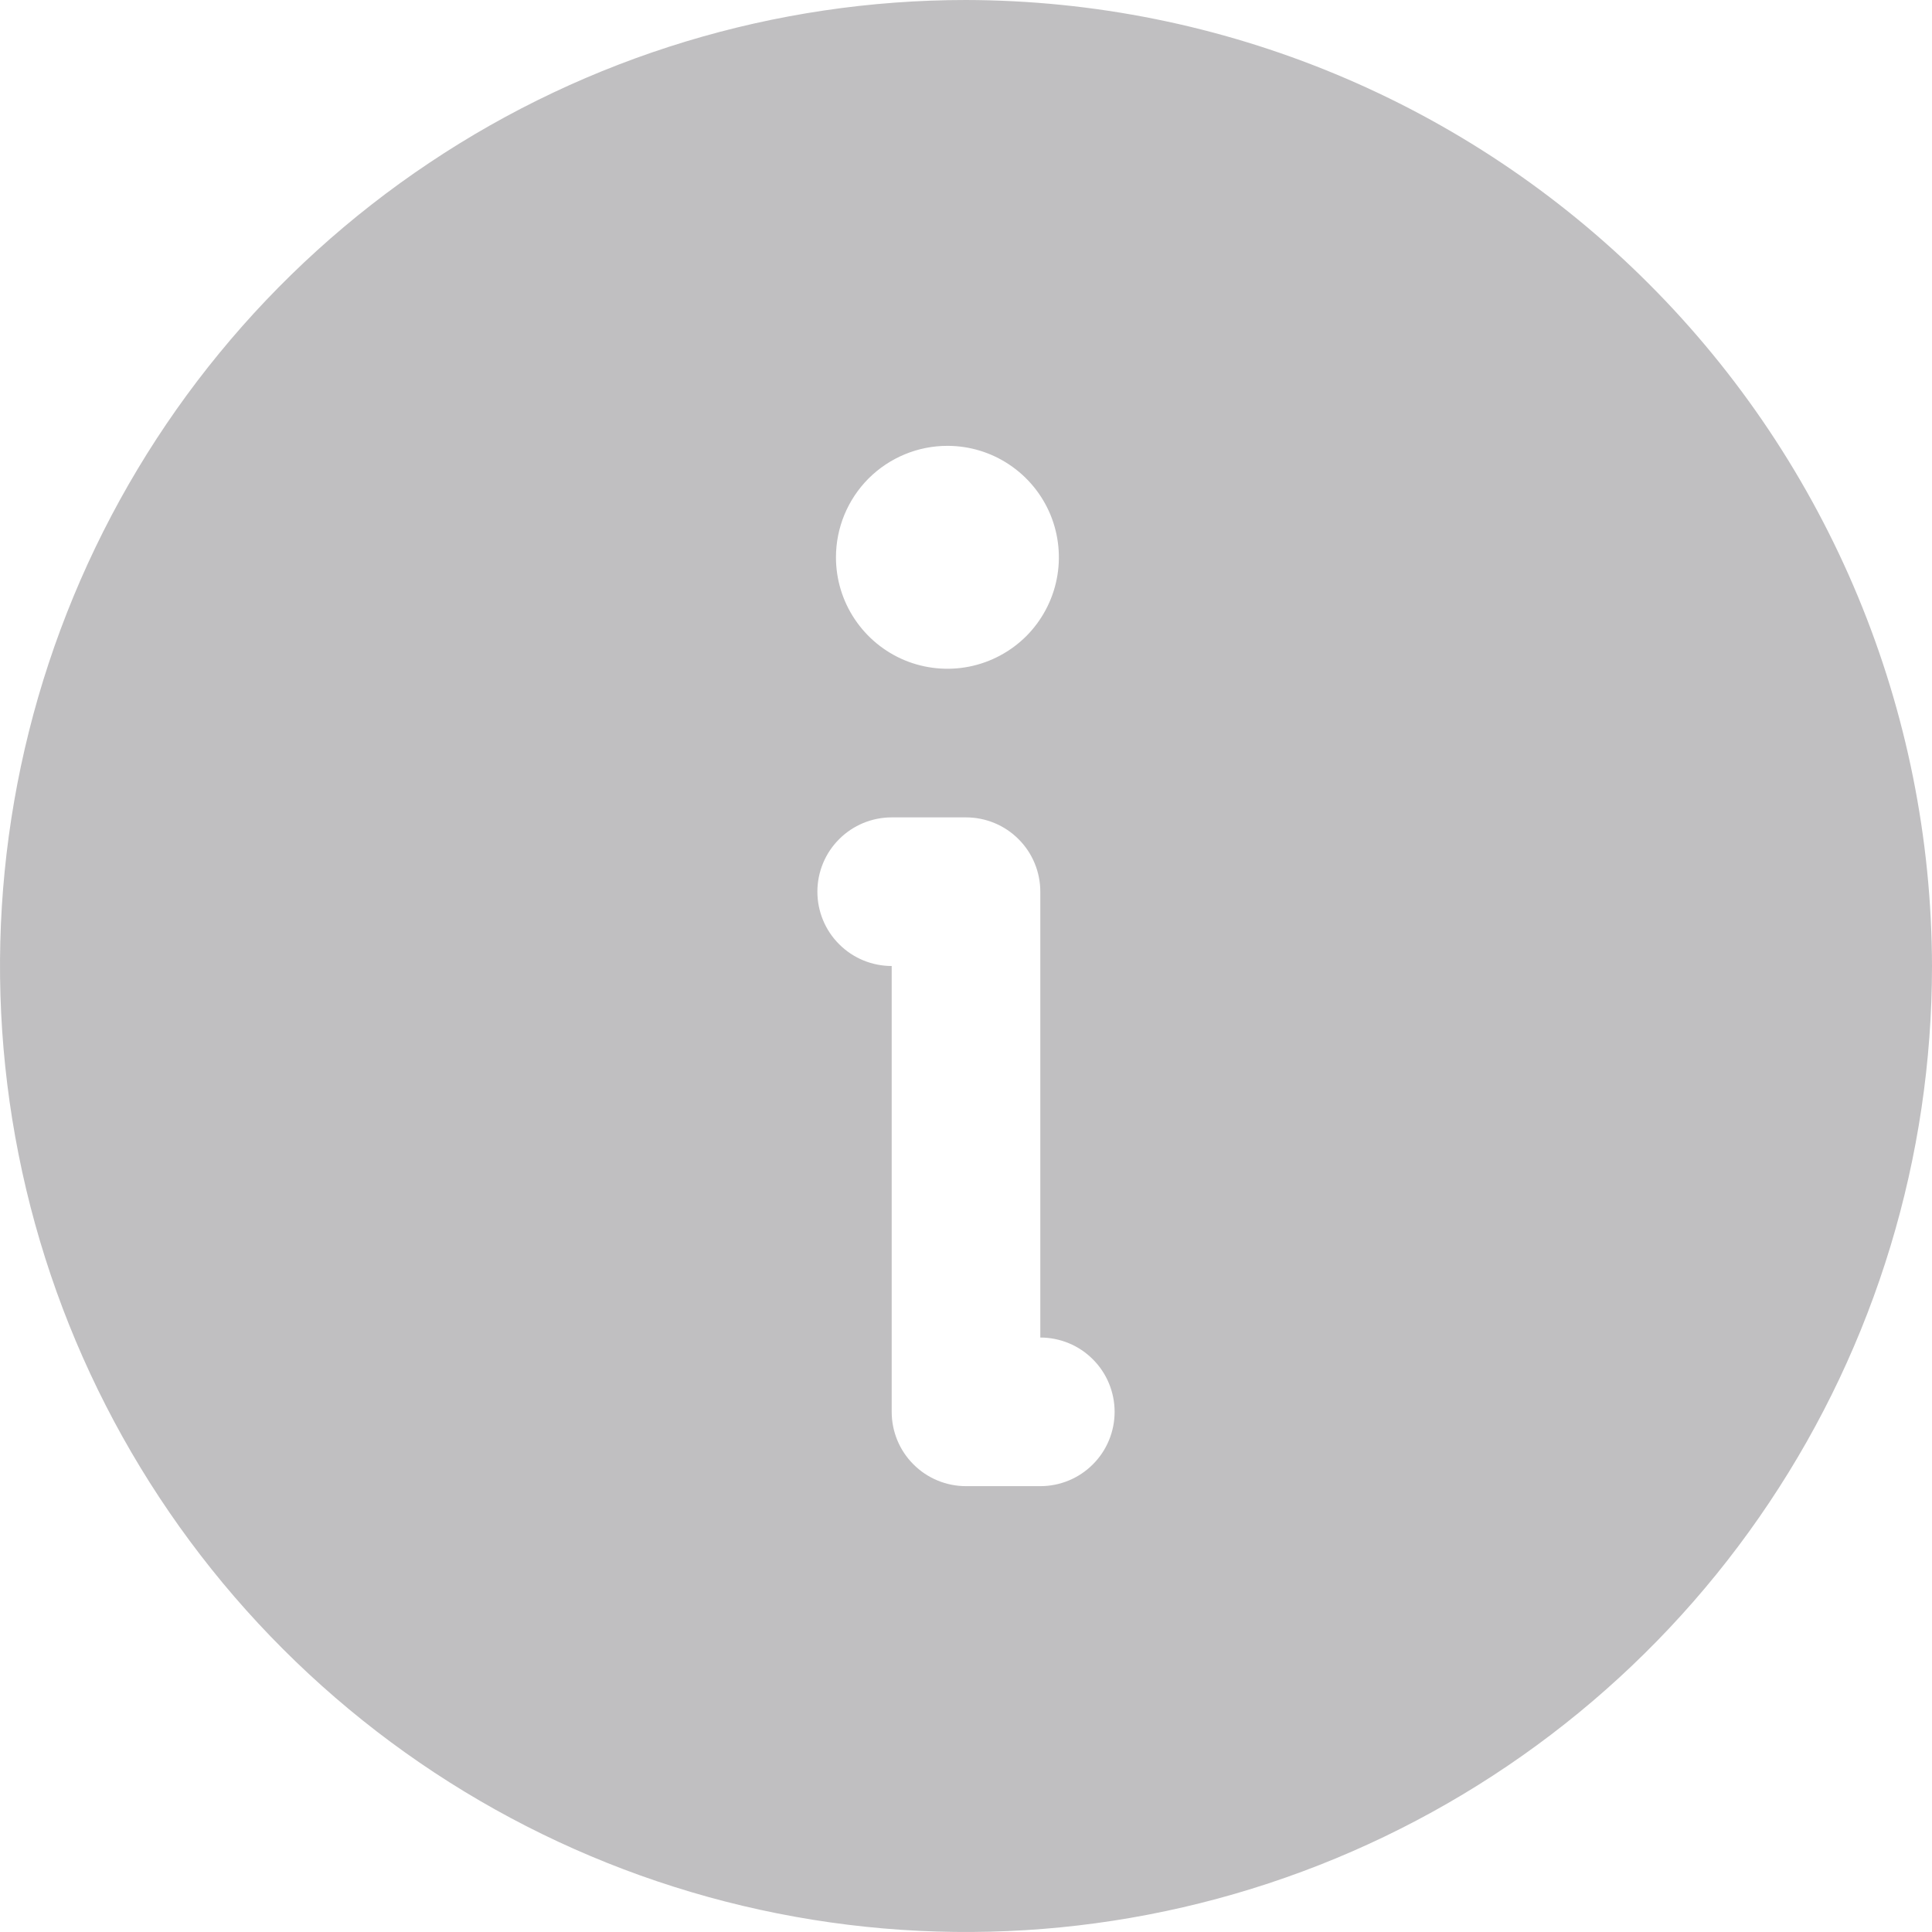 <svg width="26" height="26" viewBox="0 0 26 26" fill="none" xmlns="http://www.w3.org/2000/svg">
<path d="M13 0C10.429 0 7.915 0.762 5.778 2.191C3.64 3.619 1.974 5.65 0.99 8.025C0.006 10.401 -0.252 13.014 0.25 15.536C0.751 18.058 1.99 20.374 3.808 22.192C5.626 24.011 7.942 25.249 10.464 25.75C12.986 26.252 15.6 25.994 17.975 25.01C20.35 24.026 22.381 22.36 23.809 20.222C25.238 18.085 26 15.571 26 13C25.993 9.554 24.622 6.251 22.185 3.815C19.749 1.378 16.446 0.007 13 0ZM12.75 6C13.047 6 13.337 6.088 13.583 6.253C13.83 6.418 14.022 6.652 14.136 6.926C14.249 7.2 14.279 7.502 14.221 7.793C14.163 8.084 14.02 8.351 13.811 8.561C13.601 8.77 13.334 8.913 13.043 8.971C12.752 9.029 12.45 8.999 12.176 8.886C11.902 8.772 11.668 8.58 11.503 8.333C11.338 8.087 11.25 7.797 11.25 7.5C11.25 7.102 11.408 6.721 11.689 6.439C11.971 6.158 12.352 6 12.75 6ZM14 20H13C12.735 20 12.48 19.895 12.293 19.707C12.105 19.52 12 19.265 12 19V13C11.735 13 11.48 12.895 11.293 12.707C11.105 12.52 11 12.265 11 12C11 11.735 11.105 11.48 11.293 11.293C11.48 11.105 11.735 11 12 11H13C13.265 11 13.52 11.105 13.707 11.293C13.895 11.48 14 11.735 14 12V18C14.265 18 14.52 18.105 14.707 18.293C14.895 18.48 15 18.735 15 19C15 19.265 14.895 19.52 14.707 19.707C14.52 19.895 14.265 20 14 20Z" fill="#C0BFC1"/>
</svg>
